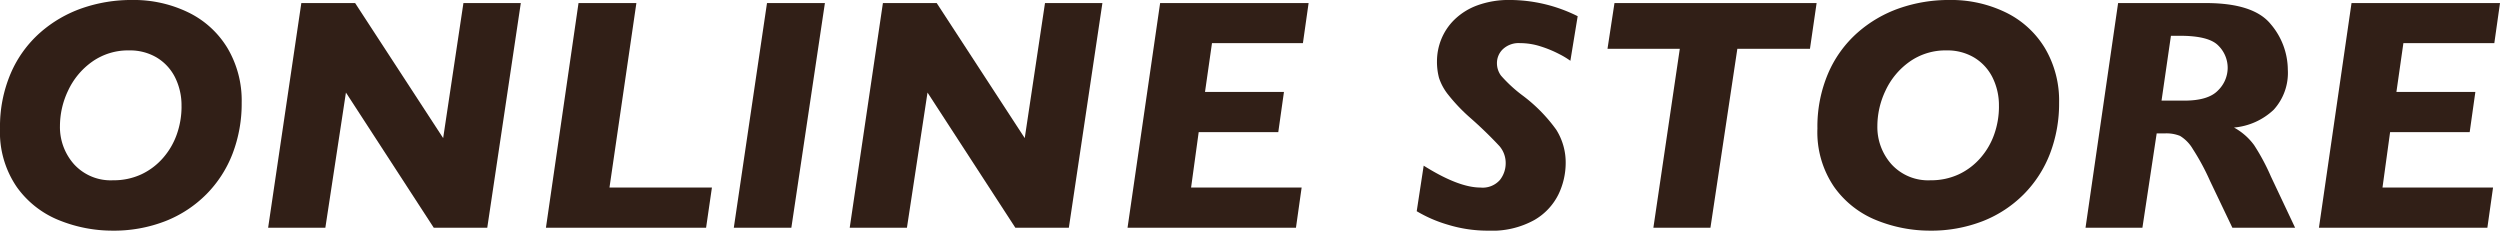 <svg xmlns="http://www.w3.org/2000/svg" width="361.476" height="33.351" viewBox="0 0 361.476 33.351"><defs><style>.a{isolation:isolate;}.b{fill:#311F17;}</style></defs><g class="a" transform="translate(997.596 -1342.347)"><g class="a"><path class="b" d="M-962.651,1357.183a20.213,20.213,0,0,1-1.3,7.336,17.008,17.008,0,0,1-3.785,5.894,17.209,17.209,0,0,1-5.93,3.9,20.529,20.529,0,0,1-7.71,1.383,20.547,20.547,0,0,1-7.606-1.476,13.8,13.8,0,0,1-6.176-4.817,14,14,0,0,1-2.437-8.472,19.586,19.586,0,0,1,1.547-7.969,16.593,16.593,0,0,1,4.242-5.883,18.238,18.238,0,0,1,6.094-3.551,21.784,21.784,0,0,1,7.218-1.183,18.042,18.042,0,0,1,8.121,1.793,13.488,13.488,0,0,1,5.672,5.168A14.857,14.857,0,0,1-962.651,1357.183Zm-8.7.562a9.05,9.05,0,0,0-.961-4.266,7.007,7.007,0,0,0-2.66-2.835,7.55,7.55,0,0,0-3.926-1.008,8.975,8.975,0,0,0-5.4,1.652,10.577,10.577,0,0,0-3.457,4.172,11.923,11.923,0,0,0-1.172,5.074,8.078,8.078,0,0,0,2.05,5.578,7.17,7.17,0,0,0,5.637,2.3,9.455,9.455,0,0,0,4.1-.867,9.5,9.5,0,0,0,3.152-2.4,10.414,10.414,0,0,0,1.981-3.446A12.081,12.081,0,0,0-971.346,1357.745Z"/><path class="b" d="M-922.292,1342.792l-4.851,32.484h-7.734l-12.7-19.547-2.976,19.547h-8.274l4.8-32.484h7.781l12.727,19.523,2.93-19.523Z"/><path class="b" d="M-894.659,1369.464l-.843,5.812h-23.157l4.711-32.484h8.367l-3.89,26.672Z"/><path class="b" d="M-878.323,1342.792l-4.851,32.484h-8.321l4.8-32.484Z"/><path class="b" d="M-838.2,1342.792l-4.851,32.484h-7.735l-12.7-19.547-2.976,19.547h-8.274l4.8-32.484h7.781l12.727,19.523,2.929-19.523Z"/><path class="b" d="M-808.385,1342.792l-.821,5.789h-13.148l-1.008,7.055h11.414l-.82,5.812h-11.508l-1.1,8.016h15.984l-.82,5.812h-24.352l4.711-32.484Z"/><path class="b" d="M-769.479,1344.69l-1.055,6.446a11.87,11.87,0,0,0-1.617-.973,16.492,16.492,0,0,0-2.66-1.1,9.726,9.726,0,0,0-3.012-.481,3.33,3.33,0,0,0-2.461.867,2.765,2.765,0,0,0-.867,2.016,3.017,3.017,0,0,0,.586,1.816,20.339,20.339,0,0,0,3.023,2.8,22.727,22.727,0,0,1,4.969,5.027,8.9,8.9,0,0,1,1.36,4.864,10.514,10.514,0,0,1-1.032,4.453,8.732,8.732,0,0,1-3.527,3.75,12.613,12.613,0,0,1-6.621,1.523,19.651,19.651,0,0,1-5.836-.855,19.365,19.365,0,0,1-4.523-1.957l1.007-6.586q5.04,3.164,8.2,3.164a3.318,3.318,0,0,0,2.825-1.1,3.888,3.888,0,0,0,.832-2.39,3.743,3.743,0,0,0-.9-2.5,58.936,58.936,0,0,0-4.277-4.137,25.224,25.224,0,0,1-3.094-3.246,7.769,7.769,0,0,1-1.371-2.485,9.185,9.185,0,0,1-.293-2.425,8.521,8.521,0,0,1,.61-3.129,8.328,8.328,0,0,1,1.91-2.86,9.333,9.333,0,0,1,3.328-2.074,13.273,13.273,0,0,1,4.746-.773A22.036,22.036,0,0,1-769.479,1344.69Z"/><path class="b" d="M-734.932,1342.792l-.961,6.609h-10.5l-3.891,25.875h-8.25l3.821-25.875h-10.454l1.008-6.609Z"/><path class="b" d="M-699.87,1357.183a20.235,20.235,0,0,1-1.3,7.336,17.012,17.012,0,0,1-3.786,5.894,17.2,17.2,0,0,1-5.929,3.9,20.534,20.534,0,0,1-7.711,1.383,20.555,20.555,0,0,1-7.606-1.476,13.8,13.8,0,0,1-6.175-4.817,14,14,0,0,1-2.438-8.472,19.6,19.6,0,0,1,1.547-7.969,16.593,16.593,0,0,1,4.242-5.883,18.238,18.238,0,0,1,6.094-3.551,21.79,21.79,0,0,1,7.219-1.183,18.042,18.042,0,0,1,8.121,1.793,13.5,13.5,0,0,1,5.672,5.168A14.866,14.866,0,0,1-699.87,1357.183Zm-8.7.562a9.038,9.038,0,0,0-.961-4.266,7.007,7.007,0,0,0-2.66-2.835,7.548,7.548,0,0,0-3.926-1.008,8.975,8.975,0,0,0-5.4,1.652,10.577,10.577,0,0,0-3.457,4.172,11.938,11.938,0,0,0-1.172,5.074,8.079,8.079,0,0,0,2.051,5.578,7.167,7.167,0,0,0,5.636,2.3,9.455,9.455,0,0,0,4.1-.867,9.483,9.483,0,0,0,3.152-2.4,10.413,10.413,0,0,0,1.981-3.446A12.081,12.081,0,0,0-708.565,1357.745Z"/><path class="b" d="M-665.745,1375.276h-9.07l-3.234-6.773a33.685,33.685,0,0,0-2.485-4.606,5.43,5.43,0,0,0-1.851-1.9,5.217,5.217,0,0,0-2.133-.363h-1.242l-2.063,13.64h-8.226l4.711-32.484h12.679q6.915,0,9.387,3.047a10.25,10.25,0,0,1,2.473,6.586,7.9,7.9,0,0,1-2.051,5.8,9.57,9.57,0,0,1-5.731,2.566,8.832,8.832,0,0,1,2.9,2.531,30.433,30.433,0,0,1,2.426,4.524Zm-9.75-23.086a4.514,4.514,0,0,0-1.371-3.269q-1.371-1.4-5.543-1.4H-683.7l-1.359,9.375h3.281q3.469,0,4.875-1.464A4.589,4.589,0,0,0-675.495,1352.19Z"/><path class="b" d="M-636.12,1342.792l-.82,5.789h-13.148l-1.008,7.055h11.414l-.82,5.812H-652.01l-1.1,8.016h15.985l-.821,5.812H-662.3l4.711-32.484Z"/></g></g></svg>